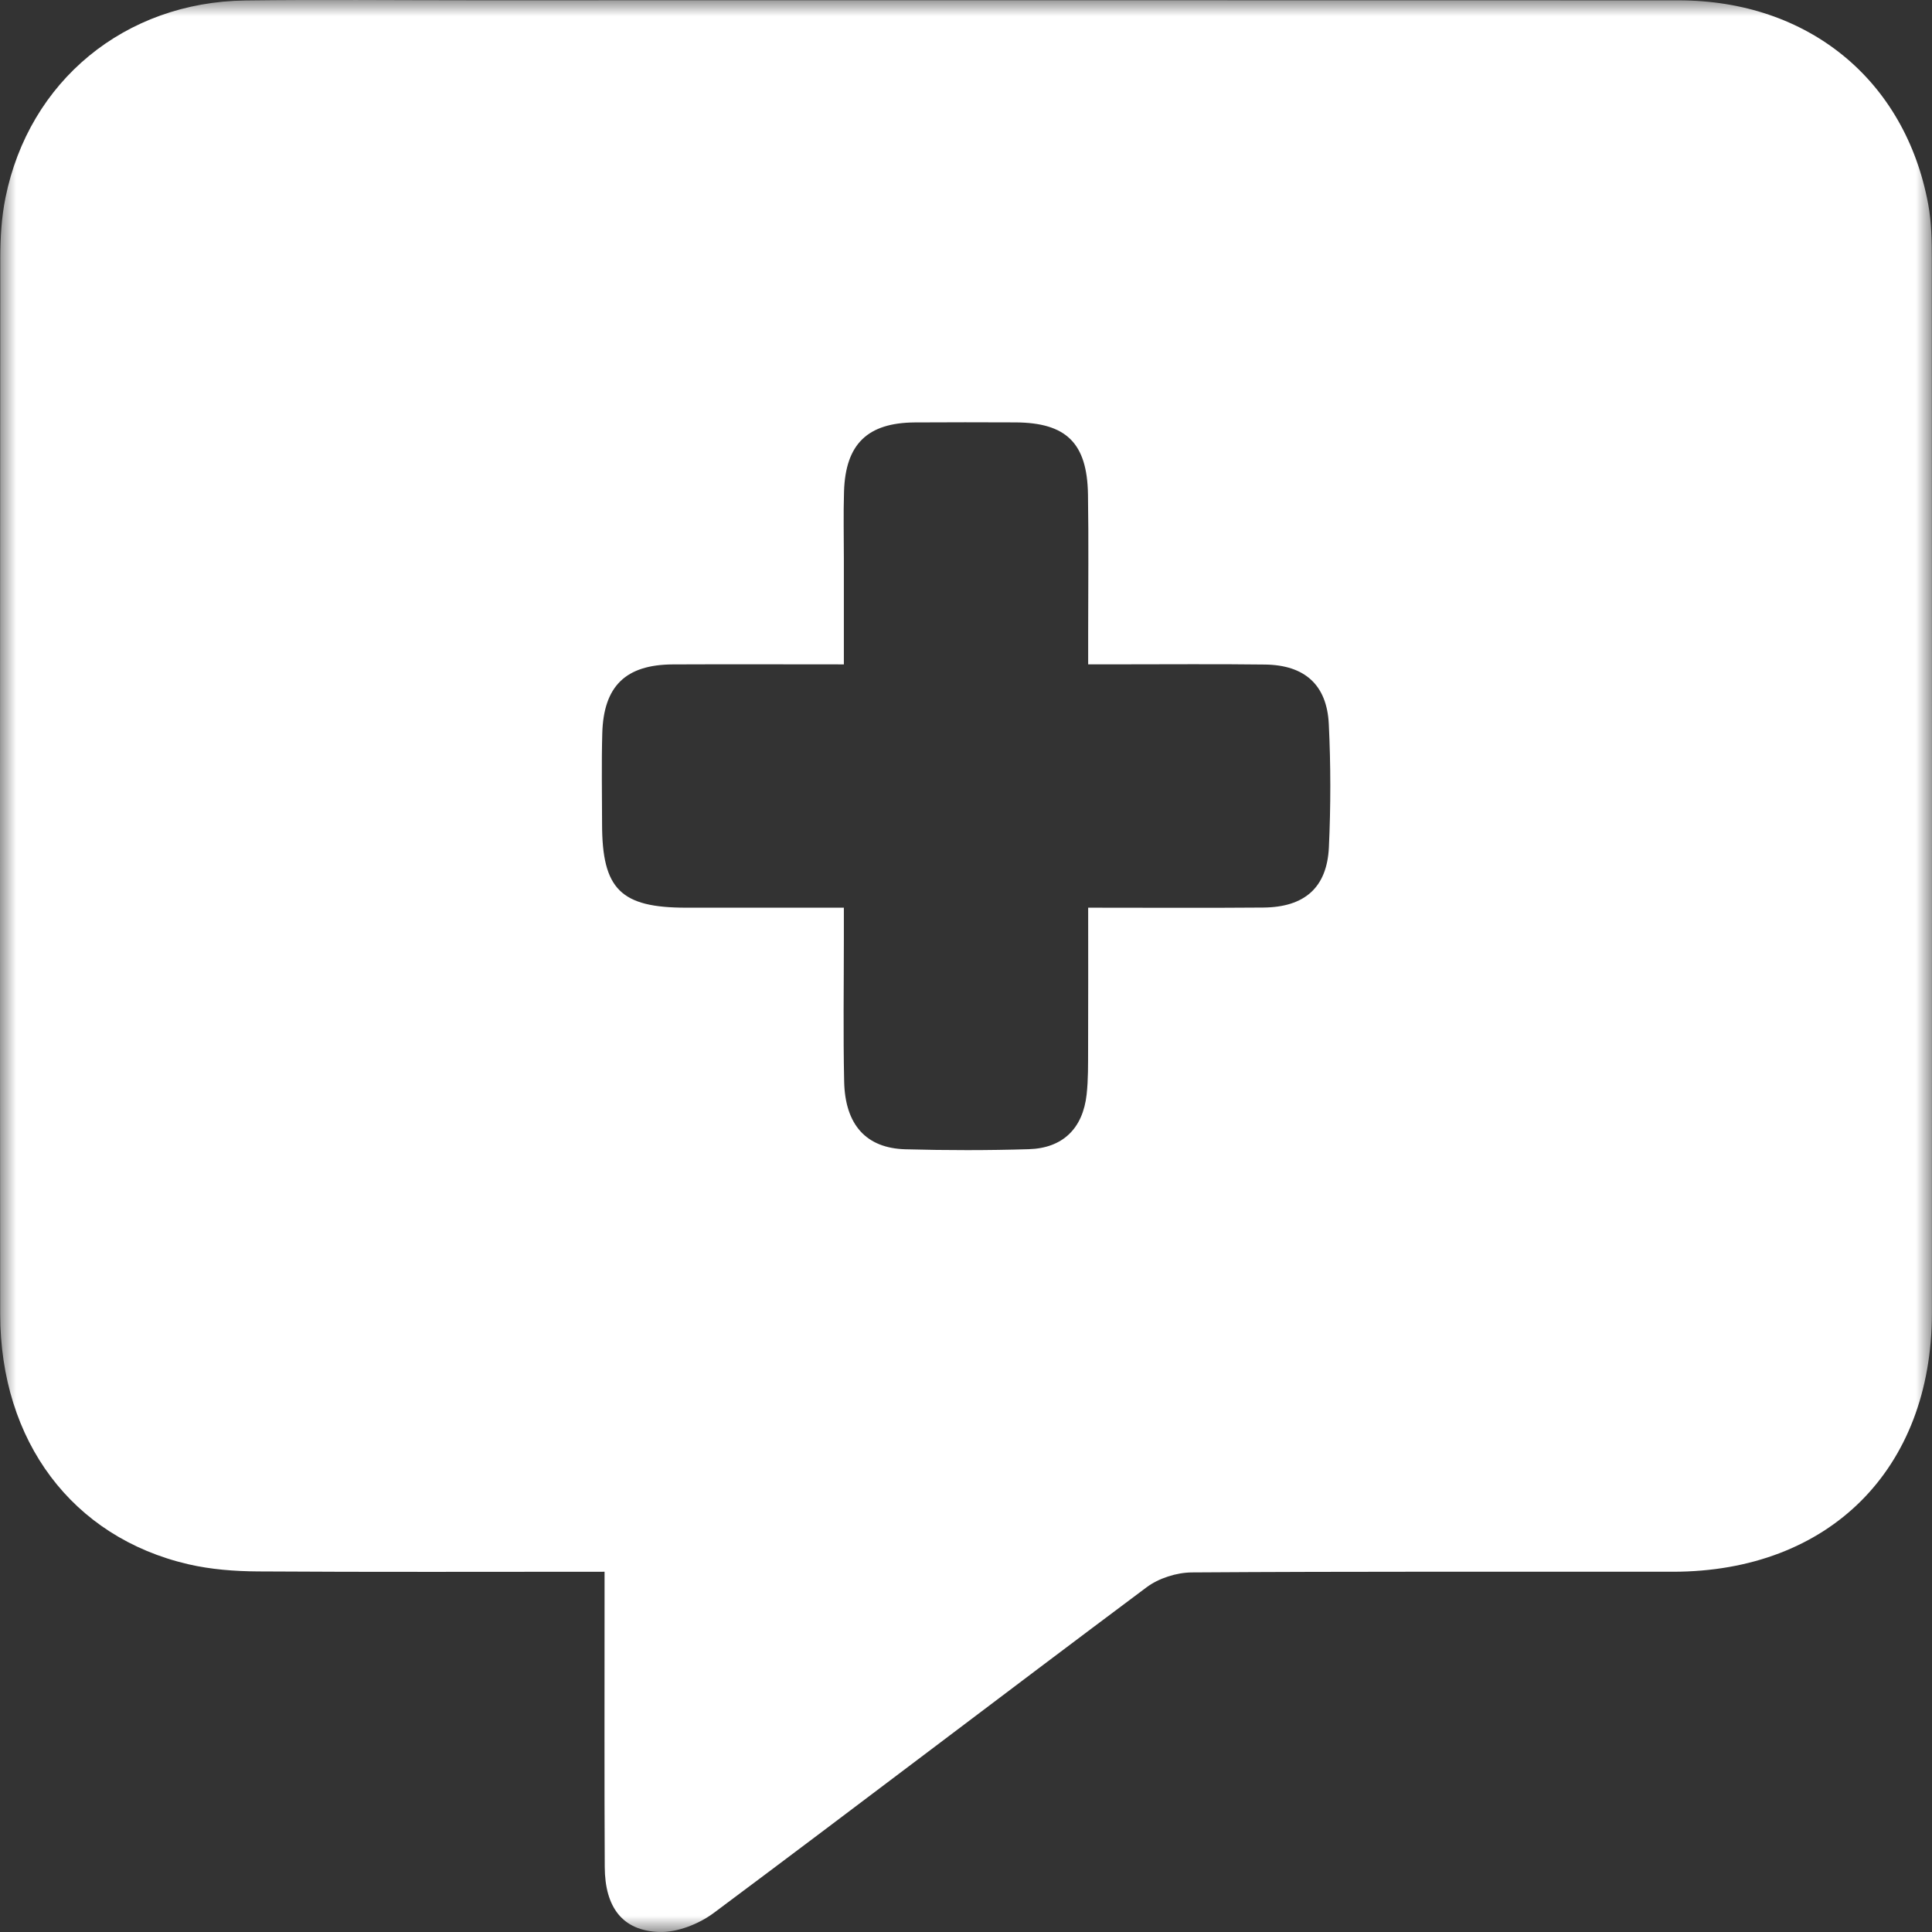 <?xml version="1.0" encoding="UTF-8"?>
<svg width="60px" height="60px" viewBox="0 0 60 60" version="1.1" xmlns="http://www.w3.org/2000/svg" xmlns:xlink="http://www.w3.org/1999/xlink">
    <rect x="0" y="0" width="60" height="60" fill="#333333" stroke="none"/>
    <title>FOOTER-CUSTOMER_SUPPORT</title>
    <defs>
        <polygon id="path-1" points="0 0 60 0 60 60 0 60"></polygon>
    </defs>
    <g id="Page-1" stroke="none" stroke-width="1" fill="none" fill-rule="evenodd">
        <g id="HOME" transform="translate(-390, -5380)">
            <g id="FOOTER-CUSTOMER_SUPPORT" transform="translate(390, 5380)">
                <mask id="mask-2" fill="white">
                    <use xlink:href="#path-1"></use>
                </mask>
                <g id="Clip-2"></g>
                <path d="M33.794,28.189 C35.699,28.189 37.467,28.2 39.234,28.185 C40.514,28.174 41.211,27.566 41.27,26.314 C41.329,25.039 41.329,23.758 41.267,22.484 C41.207,21.266 40.517,20.654 39.288,20.638 C37.751,20.618 36.214,20.633 34.677,20.632 C34.403,20.632 34.13,20.632 33.794,20.632 C33.794,20.221 33.794,19.936 33.794,19.652 C33.794,18.218 33.811,16.784 33.788,15.35 C33.762,13.756 33.111,13.126 31.536,13.118 C30.494,13.114 29.452,13.112 28.409,13.119 C26.941,13.13 26.259,13.79 26.212,15.26 C26.19,15.964 26.207,16.669 26.207,17.372 C26.207,18.433 26.207,19.494 26.207,20.633 C24.373,20.633 22.634,20.626 20.895,20.634 C19.429,20.642 18.743,21.308 18.704,22.781 C18.678,23.718 18.697,24.658 18.698,25.596 C18.7,27.616 19.278,28.189 21.31,28.189 C22.917,28.189 24.524,28.189 26.207,28.189 C26.207,28.565 26.207,28.846 26.207,29.127 C26.207,30.613 26.184,32.1 26.216,33.585 C26.244,34.933 26.9,35.659 28.121,35.692 C29.397,35.727 30.675,35.728 31.951,35.689 C33.006,35.657 33.629,35.045 33.746,33.992 C33.798,33.527 33.79,33.055 33.792,32.587 C33.798,31.156 33.794,29.725 33.794,28.189 M18.775,48.812 C15.099,48.812 11.556,48.825 8.012,48.802 C7.288,48.798 6.546,48.741 5.843,48.578 C2.246,47.74 0.009,44.761 0.006,40.808 C-0.004,29.876 -1.25485751e-05,18.944 0.009,8.011 C0.01,7.388 0.046,6.753 0.169,6.145 C0.902,2.512 3.876,0.063 7.623,0.015 C9.943,-0.015 12.264,0.009 14.585,0.009 C27.1,0.009 39.615,0.006 52.129,0.011 C56.152,0.013 59.17,2.479 59.883,6.348 C59.986,6.907 59.994,7.49 59.994,8.061 C60,18.967 60.002,29.874 59.997,40.78 C59.995,45.632 56.807,48.81 51.953,48.812 C46.973,48.814 41.993,48.8 37.014,48.833 C36.539,48.836 35.983,49.013 35.605,49.297 C31.115,52.652 26.661,56.056 22.168,59.407 C21.703,59.753 21.034,60.018 20.47,59.999 C19.33,59.961 18.787,59.232 18.781,57.982 C18.767,55.269 18.776,52.555 18.775,49.841 C18.775,49.533 18.775,49.224 18.775,48.812" id="Fill-1" fill="#FFFFFF" mask="url(#mask-2)"></path>
            </g>
        </g>
    </g>
</svg>